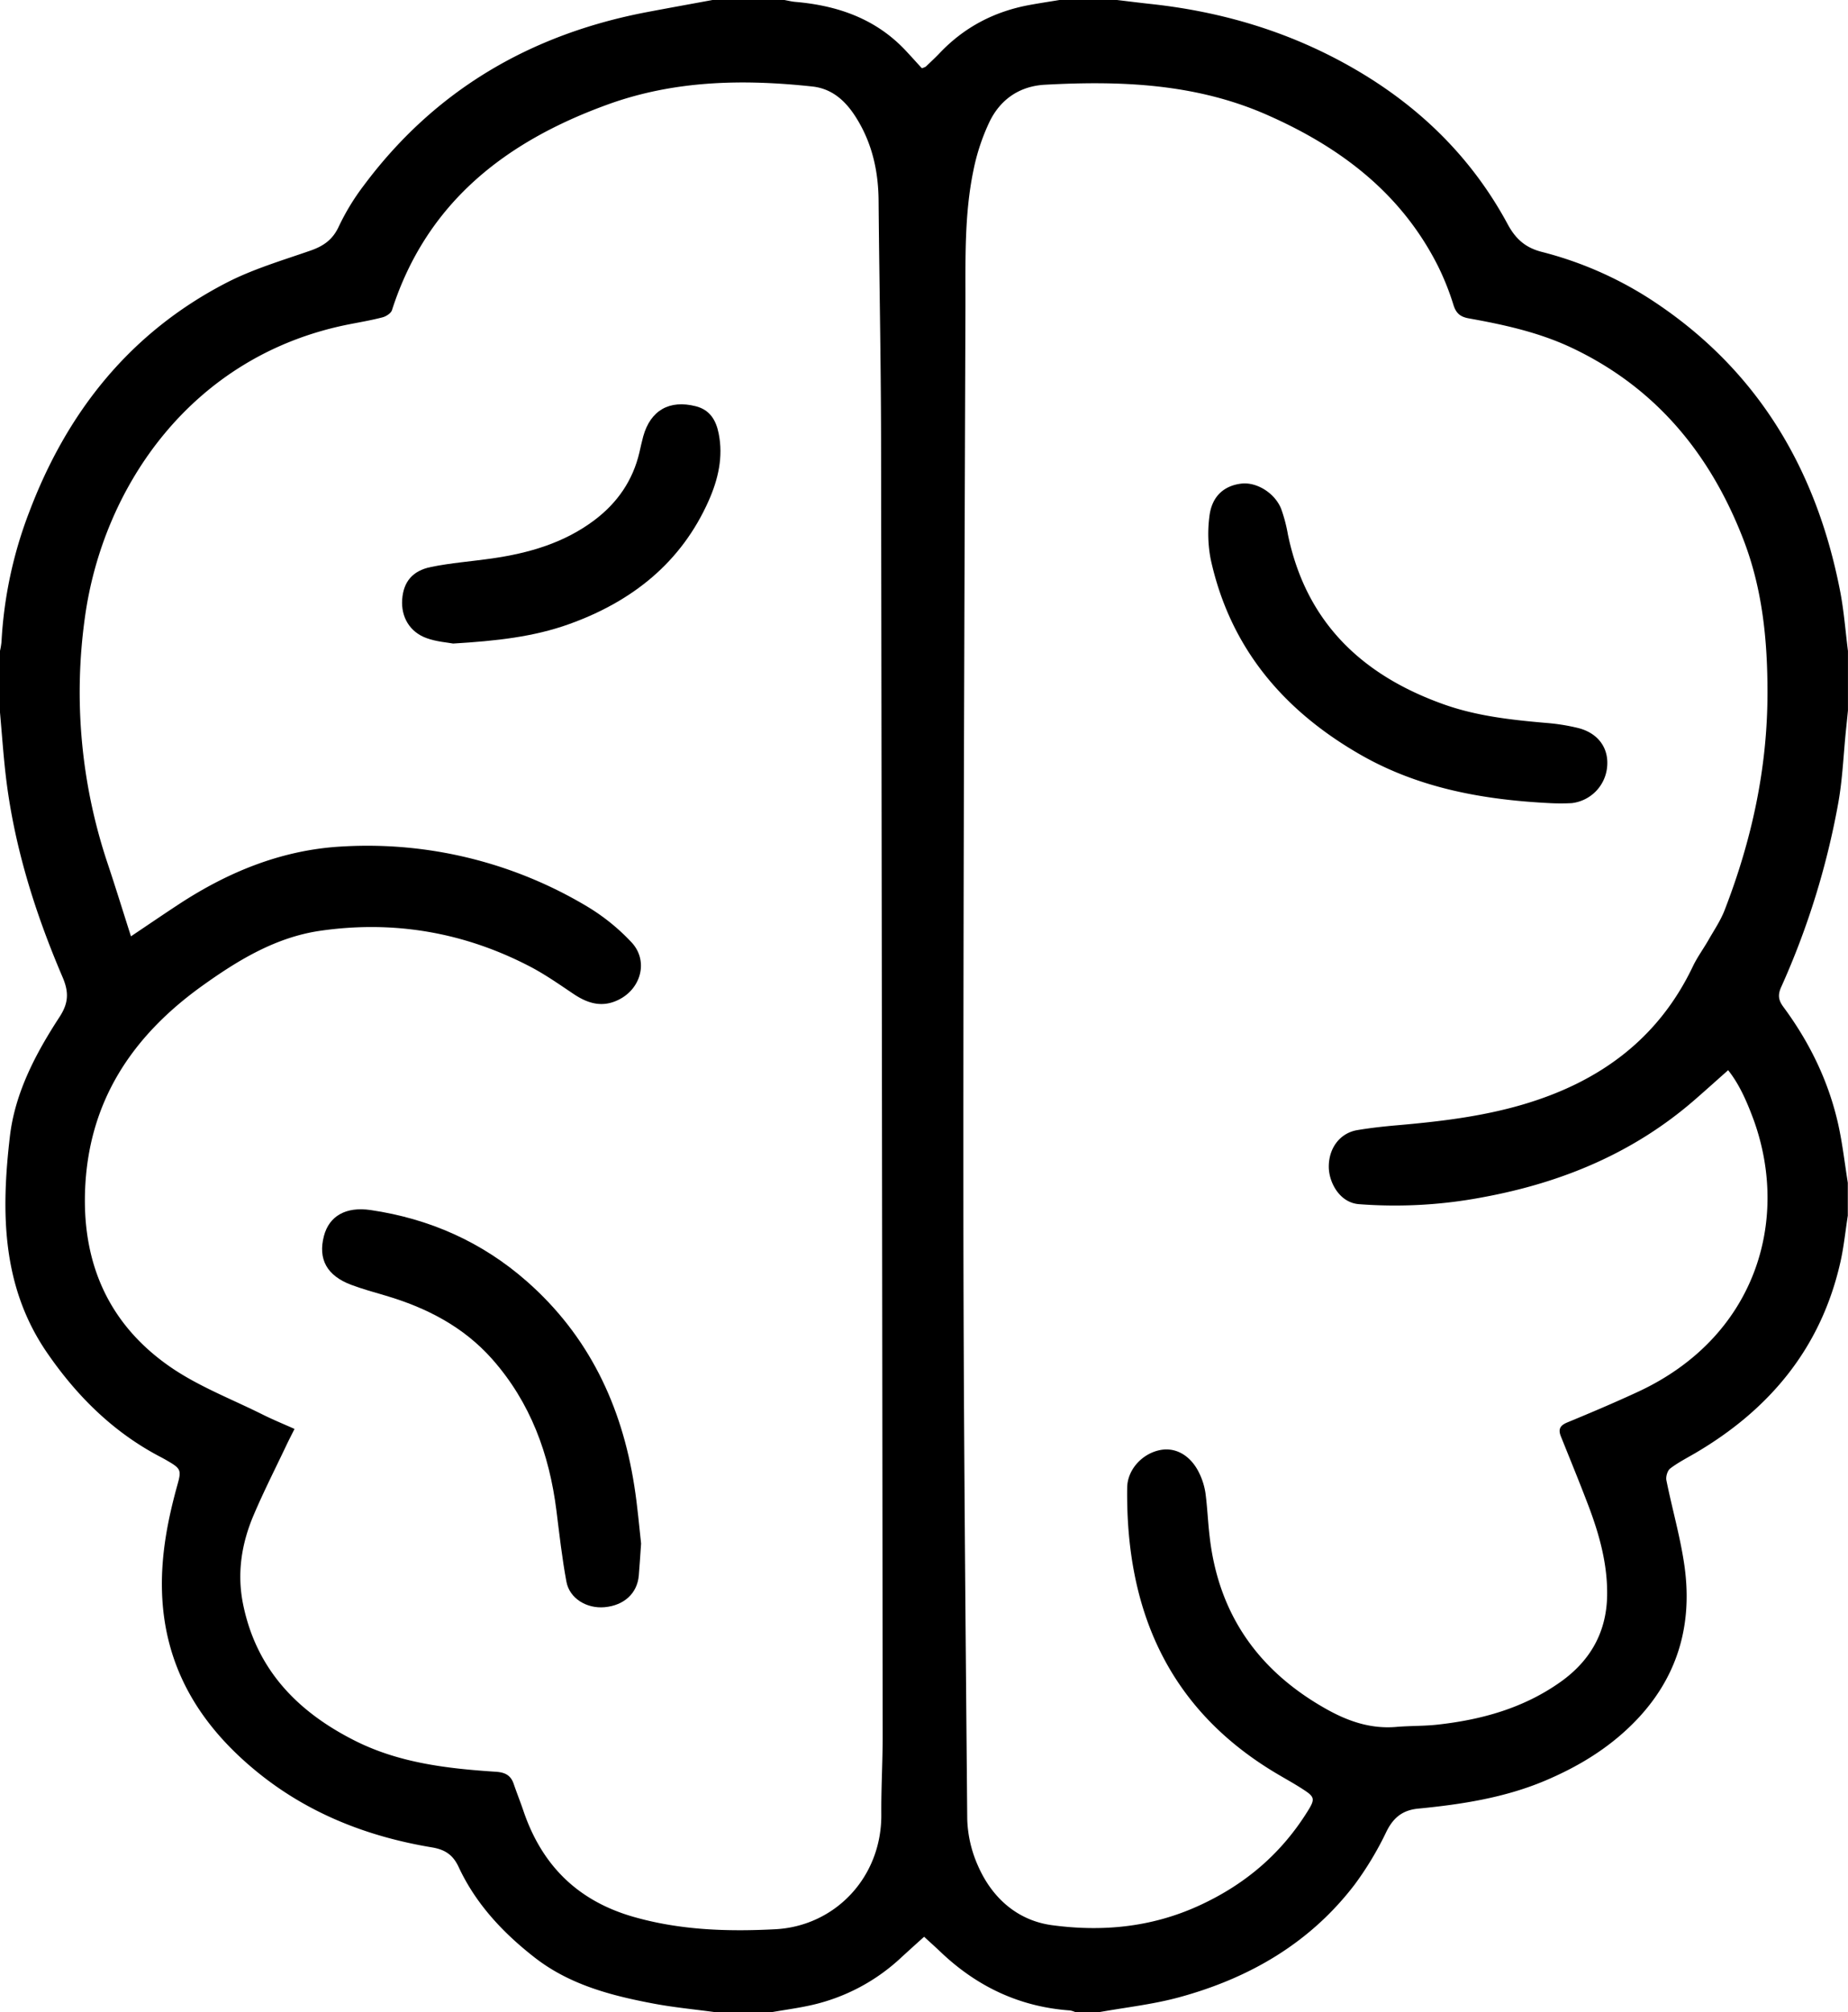 <svg id="Layer_1" data-name="Layer 1" xmlns="http://www.w3.org/2000/svg" viewBox="0 0 900 980"><path d="M388.78,45.83h35c1.78.31,3.54.77,5.33.92C449.82,48.53,468.43,55,483,70.62c2.71,2.89,5.35,5.85,7.73,8.44a10.18,10.18,0,0,0,1.92-.77c2.28-2.19,4.61-4.34,6.79-6.63,12-12.64,26.63-20.25,43.67-23.39,4.86-.9,9.76-1.63,14.65-2.44h28c5.42.64,10.84,1.33,16.27,1.92,35.52,3.81,69,13.91,100,32,31.51,18.36,56.67,43.11,74,75.26,3.93,7.32,8.74,11.45,16.51,13.47a179.19,179.19,0,0,1,52.43,22.73c51.84,33.46,81,81.91,92.79,141.58,2,9.91,2.73,20.05,4,30.09v29c-.33,3.28-.65,6.56-1,9.84-1.19,11.74-1.64,23.62-3.72,35.2a384.68,384.68,0,0,1-27.84,89.73c-1.67,3.74-1.28,6.3,1,9.44,12.92,17.44,22.28,36.63,26.94,57.88,2,9.19,3.06,18.6,4.55,27.91v16c-1.18,7.54-1.93,15.17-3.6,22.6-9.39,41.67-34.28,71.68-70.57,93-4.16,2.44-8.5,4.65-12.31,7.55-1.35,1-2.23,4-1.87,5.76,2.77,13.82,6.75,27.46,8.75,41.38,4.79,33.4-5.93,61.33-31.73,83.28-10.74,9.14-22.84,16-35.79,21.51-19.87,8.44-40.87,11.67-62.11,13.74-7.63.74-12.11,4.38-15.5,11.26a156.94,156.94,0,0,1-15.35,25.6c-21.84,28.67-51.51,45.78-85.78,55.08-12.76,3.46-26.08,4.89-39.14,7.25h-11A13.9,13.9,0,0,0,563,1025c-24.62-1.71-45.51-11.65-63.24-28.59-2.51-2.39-5.09-4.69-7.92-7.3-4,3.59-7.66,6.9-11.31,10.25a94.13,94.13,0,0,1-43.63,23.05c-6.3,1.42-12.72,2.27-19.09,3.38h-28c-9.88-1.34-19.83-2.27-29.61-4.11-20.71-3.9-41-9.16-58.08-22.5-15.38-12-28.61-26.08-36.95-44-2.78-6-6.68-8.54-13-9.6-31.56-5.24-60.64-16.64-85.58-37.1-27.66-22.69-44.91-50.86-45.92-87.75-.49-17.94,2.87-35.08,7.63-52.14,1.87-6.69,1.42-7.56-4.74-11.16-1-.59-2-1.15-3-1.69C97.29,743.73,79.37,726,64.69,704.65,42.46,672.29,42.32,635.9,46.6,599.28c2.48-21.21,12.53-40.29,24.15-58.11,4.36-6.69,4.71-11.95,1.5-19.44-13.53-31.61-23.77-64.28-27.72-98.63-1.15-10.06-1.85-20.18-2.75-30.27v-30a36.55,36.55,0,0,0,.73-4.37A206.09,206.09,0,0,1,56,295.25c18.45-48.85,49.19-87.49,96.07-111.71,12.9-6.66,27.11-10.85,40.9-15.65,6.35-2.21,10.85-5.32,13.8-11.73a112.67,112.67,0,0,1,12.18-20c34.58-46.4,81.08-73.52,137.52-84.36C367.26,49.75,378,47.82,388.78,45.83ZM883.4,567.06c-5.63,5-10.68,9.55-15.79,14-29.77,26.08-64.83,40.69-103.39,47.82a229,229,0,0,1-60.67,3.42c-9.47-.78-14.57-10.67-14.63-18.08-.08-9.23,5.46-16.62,14-18,6.4-1.07,12.87-1.78,19.33-2.34,20.6-1.8,41.07-4.21,61-10.05,37.09-10.87,66-31.68,83-67.37,2.14-4.49,5.15-8.55,7.62-12.88,2.71-4.75,5.84-9.36,7.8-14.41C894.93,455,902.6,419.76,902.57,383c0-25.49-2.47-50.47-11.78-74.52-16.11-41.63-42.62-73.85-83.46-93.21-15.91-7.54-33-11.29-50.24-14.38-4.12-.74-6.16-2.45-7.44-6.49a127.41,127.41,0,0,0-7.56-19c-17.91-35.53-47.51-57.86-83.13-73.57-34.75-15.35-71.29-16.75-108.31-14.73-12.32.68-21.64,7.1-26.94,18a102.12,102.12,0,0,0-7.82,23.53c-4.63,22.16-3.85,44.77-3.93,67.24-.48,143.31-1.06,286.64-1,430,0,102,1,204,1.88,306A59.9,59.9,0,0,0,518,954.38c6.84,15.76,19.27,26.84,36.2,29.1,24.28,3.26,48.24,1.08,71.3-9.44C648,963.79,665.66,948.78,678.6,928c3.75-6,3.52-7-2.31-10.75-4.32-2.81-8.86-5.28-13.29-7.93-52.56-31.48-73-79.75-72.27-138.89.1-9,7.51-16.78,16.23-18.4,7.64-1.43,14.94,2.87,19,11.54a33.56,33.56,0,0,1,2.9,9.48c.92,6.92,1.18,13.93,2,20.87,4.26,38.17,23.87,65.9,57.2,84.48,10.6,5.91,21.51,9.56,33.8,8.5,6.63-.57,13.34-.37,19.94-1.1,21.62-2.38,42.15-8.09,60.15-20.93,14.36-10.26,22.21-24.1,22.52-41.87.26-15.23-3.74-29.66-9.07-43.74-4.31-11.35-8.92-22.58-13.45-33.85-1.4-3.47-.43-5.33,3.13-6.8,11.53-4.76,23-9.63,34.34-14.88,57.4-26.59,74.09-83.26,56.5-132.23C892.64,582.57,888.89,573.92,883.4,567.06Zm-777.84-65.2c8.45-5.67,15.72-10.64,23.08-15.47,24.35-16,50.72-26.77,80-28.3a208.41,208.41,0,0,1,119,29.18,100.21,100.21,0,0,1,21.64,17.45c8.4,8.91,4.85,22.52-6.17,28-8,4-15.06,1.87-22-2.79s-14-9.63-21.53-13.52c-32-16.58-66.09-22.4-101.74-17.27-21.64,3.12-39.95,14.21-57.41,26.71-34.54,24.73-55.92,56.89-57.25,100.65-1.1,35.92,12.31,65,41.81,85.27,13.71,9.4,29.69,15.5,44.7,23,5,2.5,10.19,4.62,15.52,7-1.62,3.25-2.92,5.75-4.12,8.3-5.27,11.12-10.86,22.11-15.68,33.43-6,14-8.35,28.63-5.19,43.93,6.53,31.65,26.49,52.12,54.36,66.17,21.62,10.9,45.09,13.6,68.75,15.15,4.46.3,7.21,1.73,8.63,5.92,1.51,4.41,3.24,8.74,4.74,13.15,9,26.52,26.47,43.86,53.75,51.63,22.66,6.46,45.65,7.21,68.84,6,29.24-1.5,52-25.42,51.7-56.08-.1-12.66.67-25.32.66-38q-.31-315.72-.78-631.45c-.07-38.82-.88-77.65-1.21-116.48-.12-13.95-3-27.14-10.21-39.13-5-8.39-11.66-15.23-22.06-16.35-33.77-3.65-67.21-3-99.63,8.76-49.67,18-88.2,47.67-105.08,100.15-.49,1.54-2.83,3.05-4.59,3.51-5.47,1.44-11.06,2.37-16.61,3.47C134.67,219.14,91.87,283.28,83.16,346.35a262.44,262.44,0,0,0,11,119.92C98,477.75,101.55,489.32,105.56,501.86Z" transform="translate(-41.78 -45.83)"/><path d="M796.83,437c-32.38-1.61-63.79-7.17-92.42-23.56-37.61-21.55-63.58-52.15-73-95.21a65.08,65.08,0,0,1-.65-20.76c1.1-9.79,7-15.1,15.63-16.11,7.38-.85,16.26,4.55,19.35,12.34a75.31,75.31,0,0,1,3.28,12.5c8.83,42.63,36,68.45,75.79,82.64,16.12,5.75,33,7.61,49.95,9.08a97,97,0,0,1,15.74,2.52c9.57,2.47,14.72,9.63,14,18.54a19.57,19.57,0,0,1-17.22,18A101.51,101.51,0,0,1,796.83,437Z" transform="translate(-41.78 -45.83)"/><path d="M354,797.6c-.47,6.61-.73,11.1-1.12,15.58-.75,8.67-7.16,14.56-16.67,15.42-8.74.78-17.07-4.27-18.58-12.43-2.12-11.44-3.41-23-4.86-34.59-3.46-27.55-12.64-52.7-31.25-73.76-14-15.83-32.05-25.11-52.05-31-5.58-1.65-11.21-3.19-16.65-5.23-11.85-4.46-16.22-12.48-13.3-23.73,2.54-9.79,10.7-14.46,22.76-12.69,28.71,4.22,54.28,15.55,76.1,34.75,30.08,26.47,46.2,60.44,52.3,99.53C352.27,779.44,353.09,789.57,354,797.6Z" transform="translate(-41.78 -45.83)"/><path d="M262.47,359.26c-2.64-.51-8.05-.86-12.94-2.64-8.27-3-12.47-10.35-11.88-18.82s4.91-14,14.07-15.84c9.76-2,19.77-2.71,29.65-4.14,18-2.59,35.15-7.53,49.94-18.68,11.16-8.43,18.68-19.3,21.88-33,.6-2.59,1.14-5.2,1.85-7.77,3.54-12.71,12.76-17.94,25.57-14.69,7,1.76,9.91,6.93,11.18,13.29,2.29,11.39-.25,22.28-4.81,32.59-13.42,30.33-37.35,49.17-67.88,60.18C301.75,356,283.51,358,262.47,359.26Z" transform="translate(-41.78 -45.83)"/></svg>